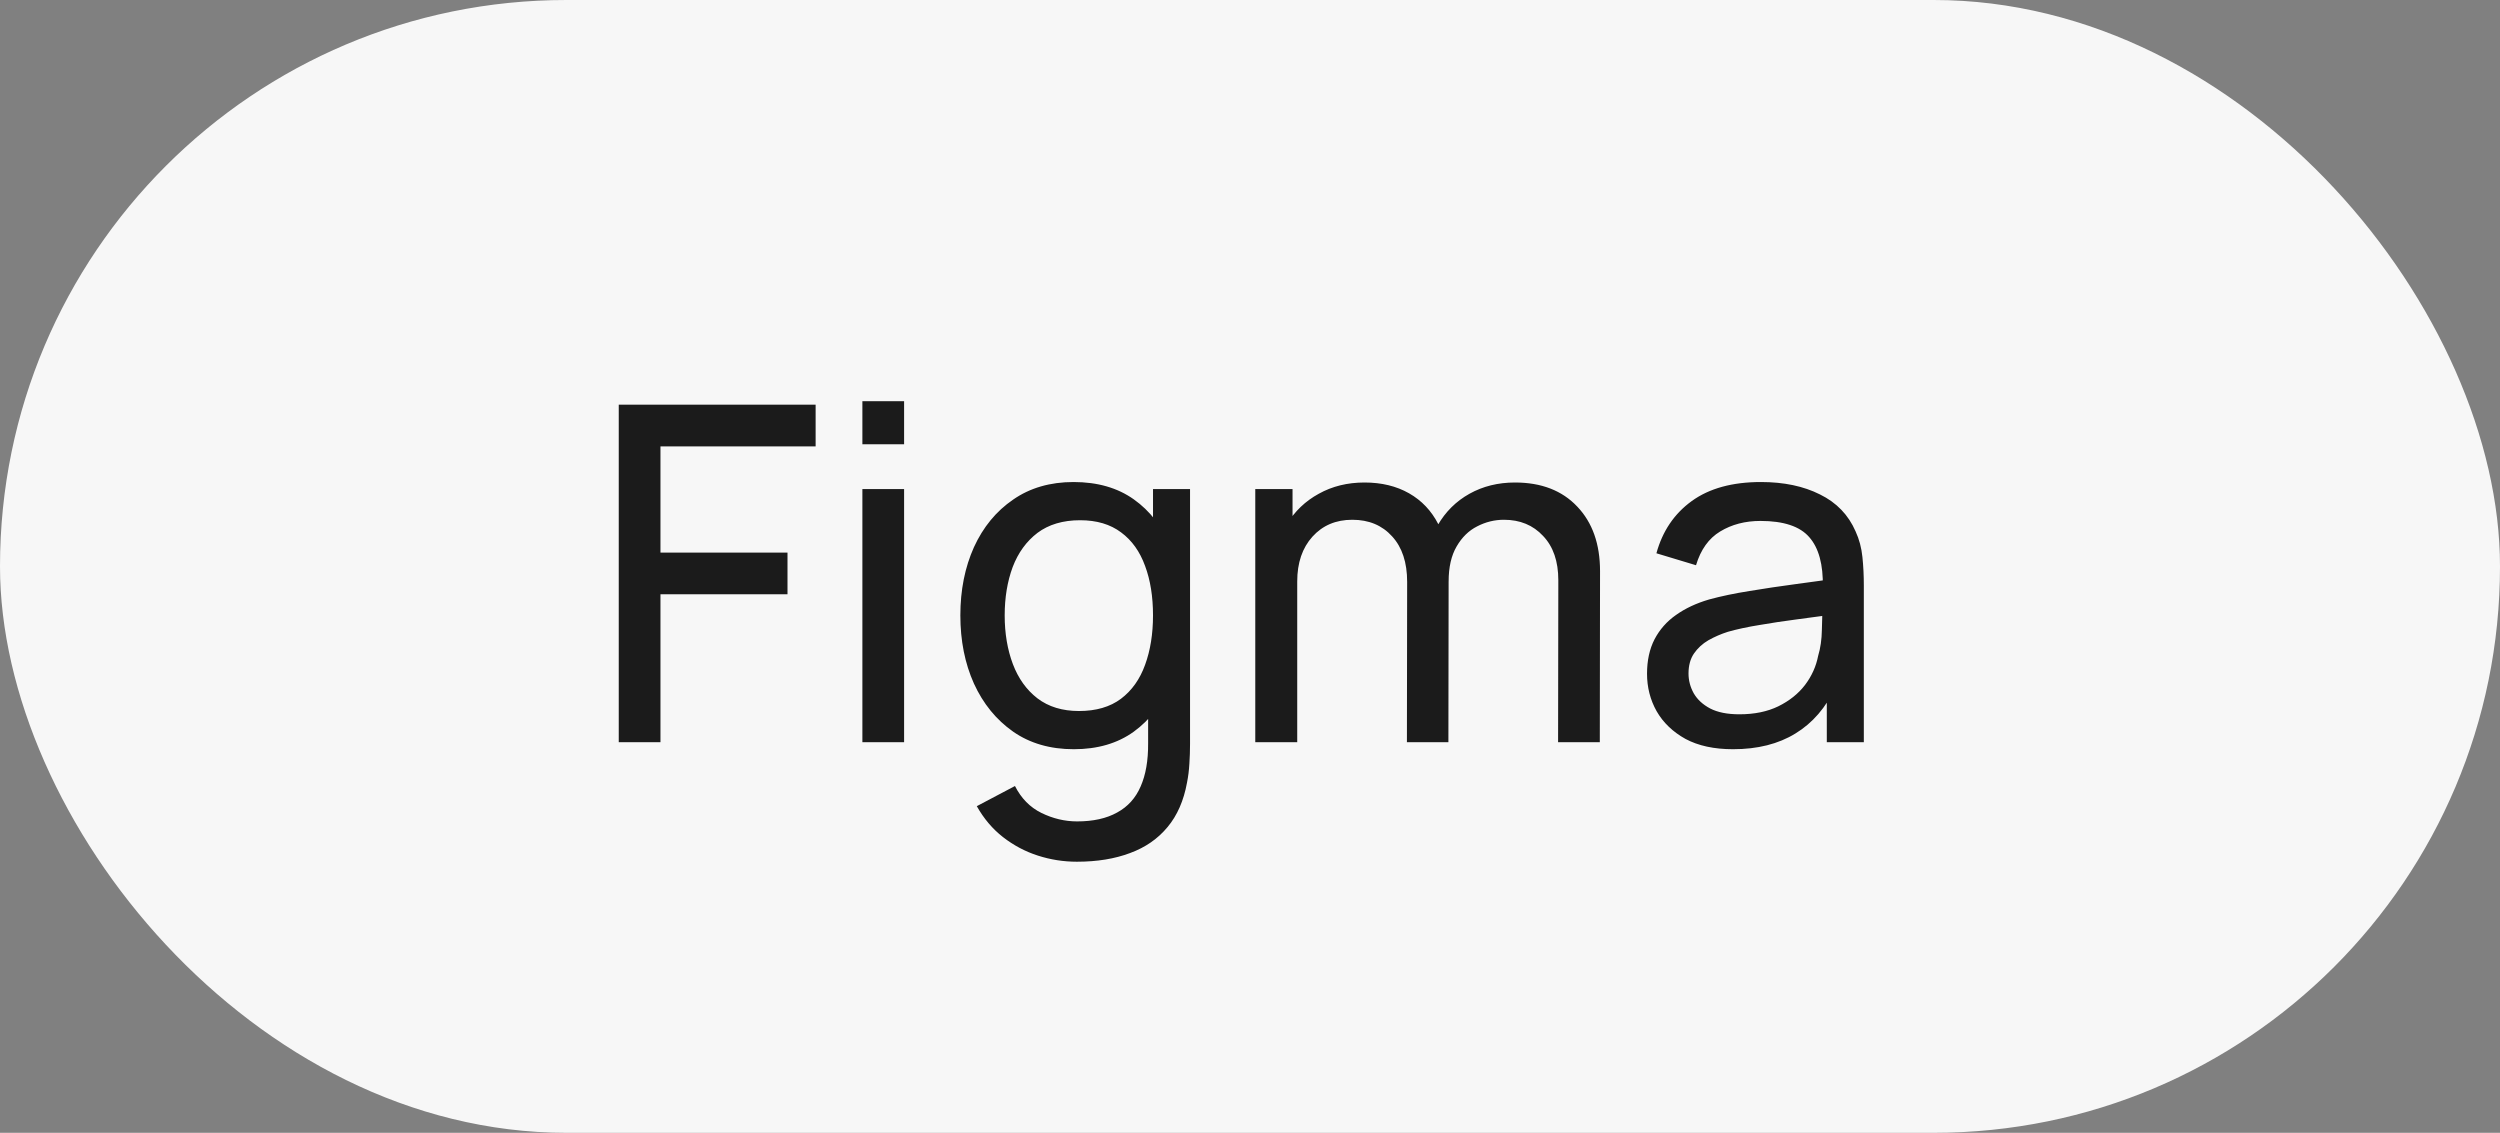<?xml version="1.0" encoding="UTF-8"?> <svg xmlns="http://www.w3.org/2000/svg" width="64" height="29" viewBox="0 0 64 29" fill="none"><rect x="0" y="0" width="64" height="29" fill="#808080" stroke="none"/> <rect width="64" height="29" rx="14.5" fill="#F7F7F7"></rect> <path d="M15.84 19V10.36H20.88V11.428H16.908V14.146H20.16V15.214H16.908V19H15.84ZM22.077 11.374V10.27H23.145V11.374H22.077ZM22.077 19V12.52H23.145V19H22.077ZM27.567 22.06C27.227 22.06 26.895 22.008 26.572 21.904C26.247 21.8 25.95 21.642 25.677 21.43C25.41 21.222 25.186 20.958 25.006 20.638L25.983 20.122C26.143 20.438 26.369 20.668 26.662 20.812C26.957 20.956 27.262 21.028 27.573 21.028C27.985 21.028 28.328 20.952 28.599 20.8C28.872 20.652 29.072 20.43 29.2 20.134C29.331 19.838 29.395 19.47 29.392 19.03V17.26H29.517V12.52H30.465V19.042C30.465 19.218 30.459 19.388 30.448 19.552C30.439 19.716 30.419 19.878 30.387 20.038C30.303 20.498 30.137 20.876 29.89 21.172C29.642 21.472 29.322 21.694 28.93 21.838C28.538 21.986 28.084 22.06 27.567 22.06ZM27.489 19.18C26.886 19.18 26.367 19.03 25.936 18.73C25.503 18.426 25.169 18.016 24.933 17.5C24.701 16.984 24.585 16.402 24.585 15.754C24.585 15.106 24.701 14.524 24.933 14.008C25.169 13.492 25.503 13.086 25.936 12.79C26.367 12.49 26.884 12.34 27.483 12.34C28.096 12.34 28.61 12.488 29.026 12.784C29.442 13.08 29.756 13.486 29.968 14.002C30.183 14.518 30.291 15.102 30.291 15.754C30.291 16.398 30.183 16.98 29.968 17.5C29.756 18.016 29.442 18.426 29.026 18.73C28.61 19.03 28.098 19.18 27.489 19.18ZM27.622 18.202C28.058 18.202 28.416 18.098 28.695 17.89C28.976 17.678 29.181 17.388 29.314 17.02C29.45 16.648 29.517 16.226 29.517 15.754C29.517 15.274 29.45 14.852 29.314 14.488C29.181 14.12 28.977 13.834 28.701 13.63C28.425 13.422 28.076 13.318 27.651 13.318C27.212 13.318 26.848 13.426 26.559 13.642C26.276 13.858 26.064 14.15 25.924 14.518C25.788 14.886 25.72 15.298 25.72 15.754C25.72 16.214 25.79 16.63 25.93 17.002C26.07 17.37 26.279 17.662 26.559 17.878C26.843 18.094 27.198 18.202 27.622 18.202ZM39.887 19L39.893 14.854C39.893 14.37 39.763 13.992 39.503 13.72C39.247 13.444 38.913 13.306 38.501 13.306C38.261 13.306 38.033 13.362 37.817 13.474C37.601 13.582 37.425 13.754 37.289 13.99C37.153 14.222 37.085 14.52 37.085 14.884L36.521 14.656C36.513 14.196 36.607 13.794 36.803 13.45C37.003 13.102 37.275 12.832 37.619 12.64C37.963 12.448 38.351 12.352 38.783 12.352C39.459 12.352 39.991 12.558 40.379 12.97C40.767 13.378 40.961 13.928 40.961 14.62L40.955 19H39.887ZM32.135 19V12.52H33.089V14.254H33.209V19H32.135ZM36.017 19L36.023 14.896C36.023 14.4 35.895 14.012 35.639 13.732C35.383 13.448 35.043 13.306 34.619 13.306C34.199 13.306 33.859 13.45 33.599 13.738C33.339 14.026 33.209 14.408 33.209 14.884L32.645 14.548C32.645 14.128 32.745 13.752 32.945 13.42C33.145 13.088 33.417 12.828 33.761 12.64C34.105 12.448 34.495 12.352 34.931 12.352C35.367 12.352 35.747 12.444 36.071 12.628C36.395 12.812 36.645 13.076 36.821 13.42C36.997 13.76 37.085 14.166 37.085 14.638L37.079 19H36.017ZM44.366 19.18C43.882 19.18 43.476 19.092 43.148 18.916C42.824 18.736 42.578 18.5 42.41 18.208C42.246 17.916 42.164 17.596 42.164 17.248C42.164 16.908 42.228 16.614 42.356 16.366C42.488 16.114 42.672 15.906 42.908 15.742C43.144 15.574 43.426 15.442 43.754 15.346C44.062 15.262 44.406 15.19 44.786 15.13C45.17 15.066 45.558 15.008 45.95 14.956C46.342 14.904 46.708 14.854 47.048 14.806L46.664 15.028C46.676 14.452 46.56 14.026 46.316 13.75C46.076 13.474 45.66 13.336 45.068 13.336C44.676 13.336 44.332 13.426 44.036 13.606C43.744 13.782 43.538 14.07 43.418 14.47L42.404 14.164C42.56 13.596 42.862 13.15 43.31 12.826C43.758 12.502 44.348 12.34 45.08 12.34C45.668 12.34 46.172 12.446 46.592 12.658C47.016 12.866 47.32 13.182 47.504 13.606C47.596 13.806 47.654 14.024 47.678 14.26C47.702 14.492 47.714 14.736 47.714 14.992V19H46.766V17.446L46.988 17.59C46.744 18.114 46.402 18.51 45.962 18.778C45.526 19.046 44.994 19.18 44.366 19.18ZM44.528 18.286C44.912 18.286 45.244 18.218 45.524 18.082C45.808 17.942 46.036 17.76 46.208 17.536C46.38 17.308 46.492 17.06 46.544 16.792C46.604 16.592 46.636 16.37 46.64 16.126C46.648 15.878 46.652 15.688 46.652 15.556L47.024 15.718C46.676 15.766 46.334 15.812 45.998 15.856C45.662 15.9 45.344 15.948 45.044 16C44.744 16.048 44.474 16.106 44.234 16.174C44.058 16.23 43.892 16.302 43.736 16.39C43.584 16.478 43.46 16.592 43.364 16.732C43.272 16.868 43.226 17.038 43.226 17.242C43.226 17.418 43.27 17.586 43.358 17.746C43.45 17.906 43.59 18.036 43.778 18.136C43.97 18.236 44.22 18.286 44.528 18.286Z" fill="#1B1B1B"></path> </svg> 